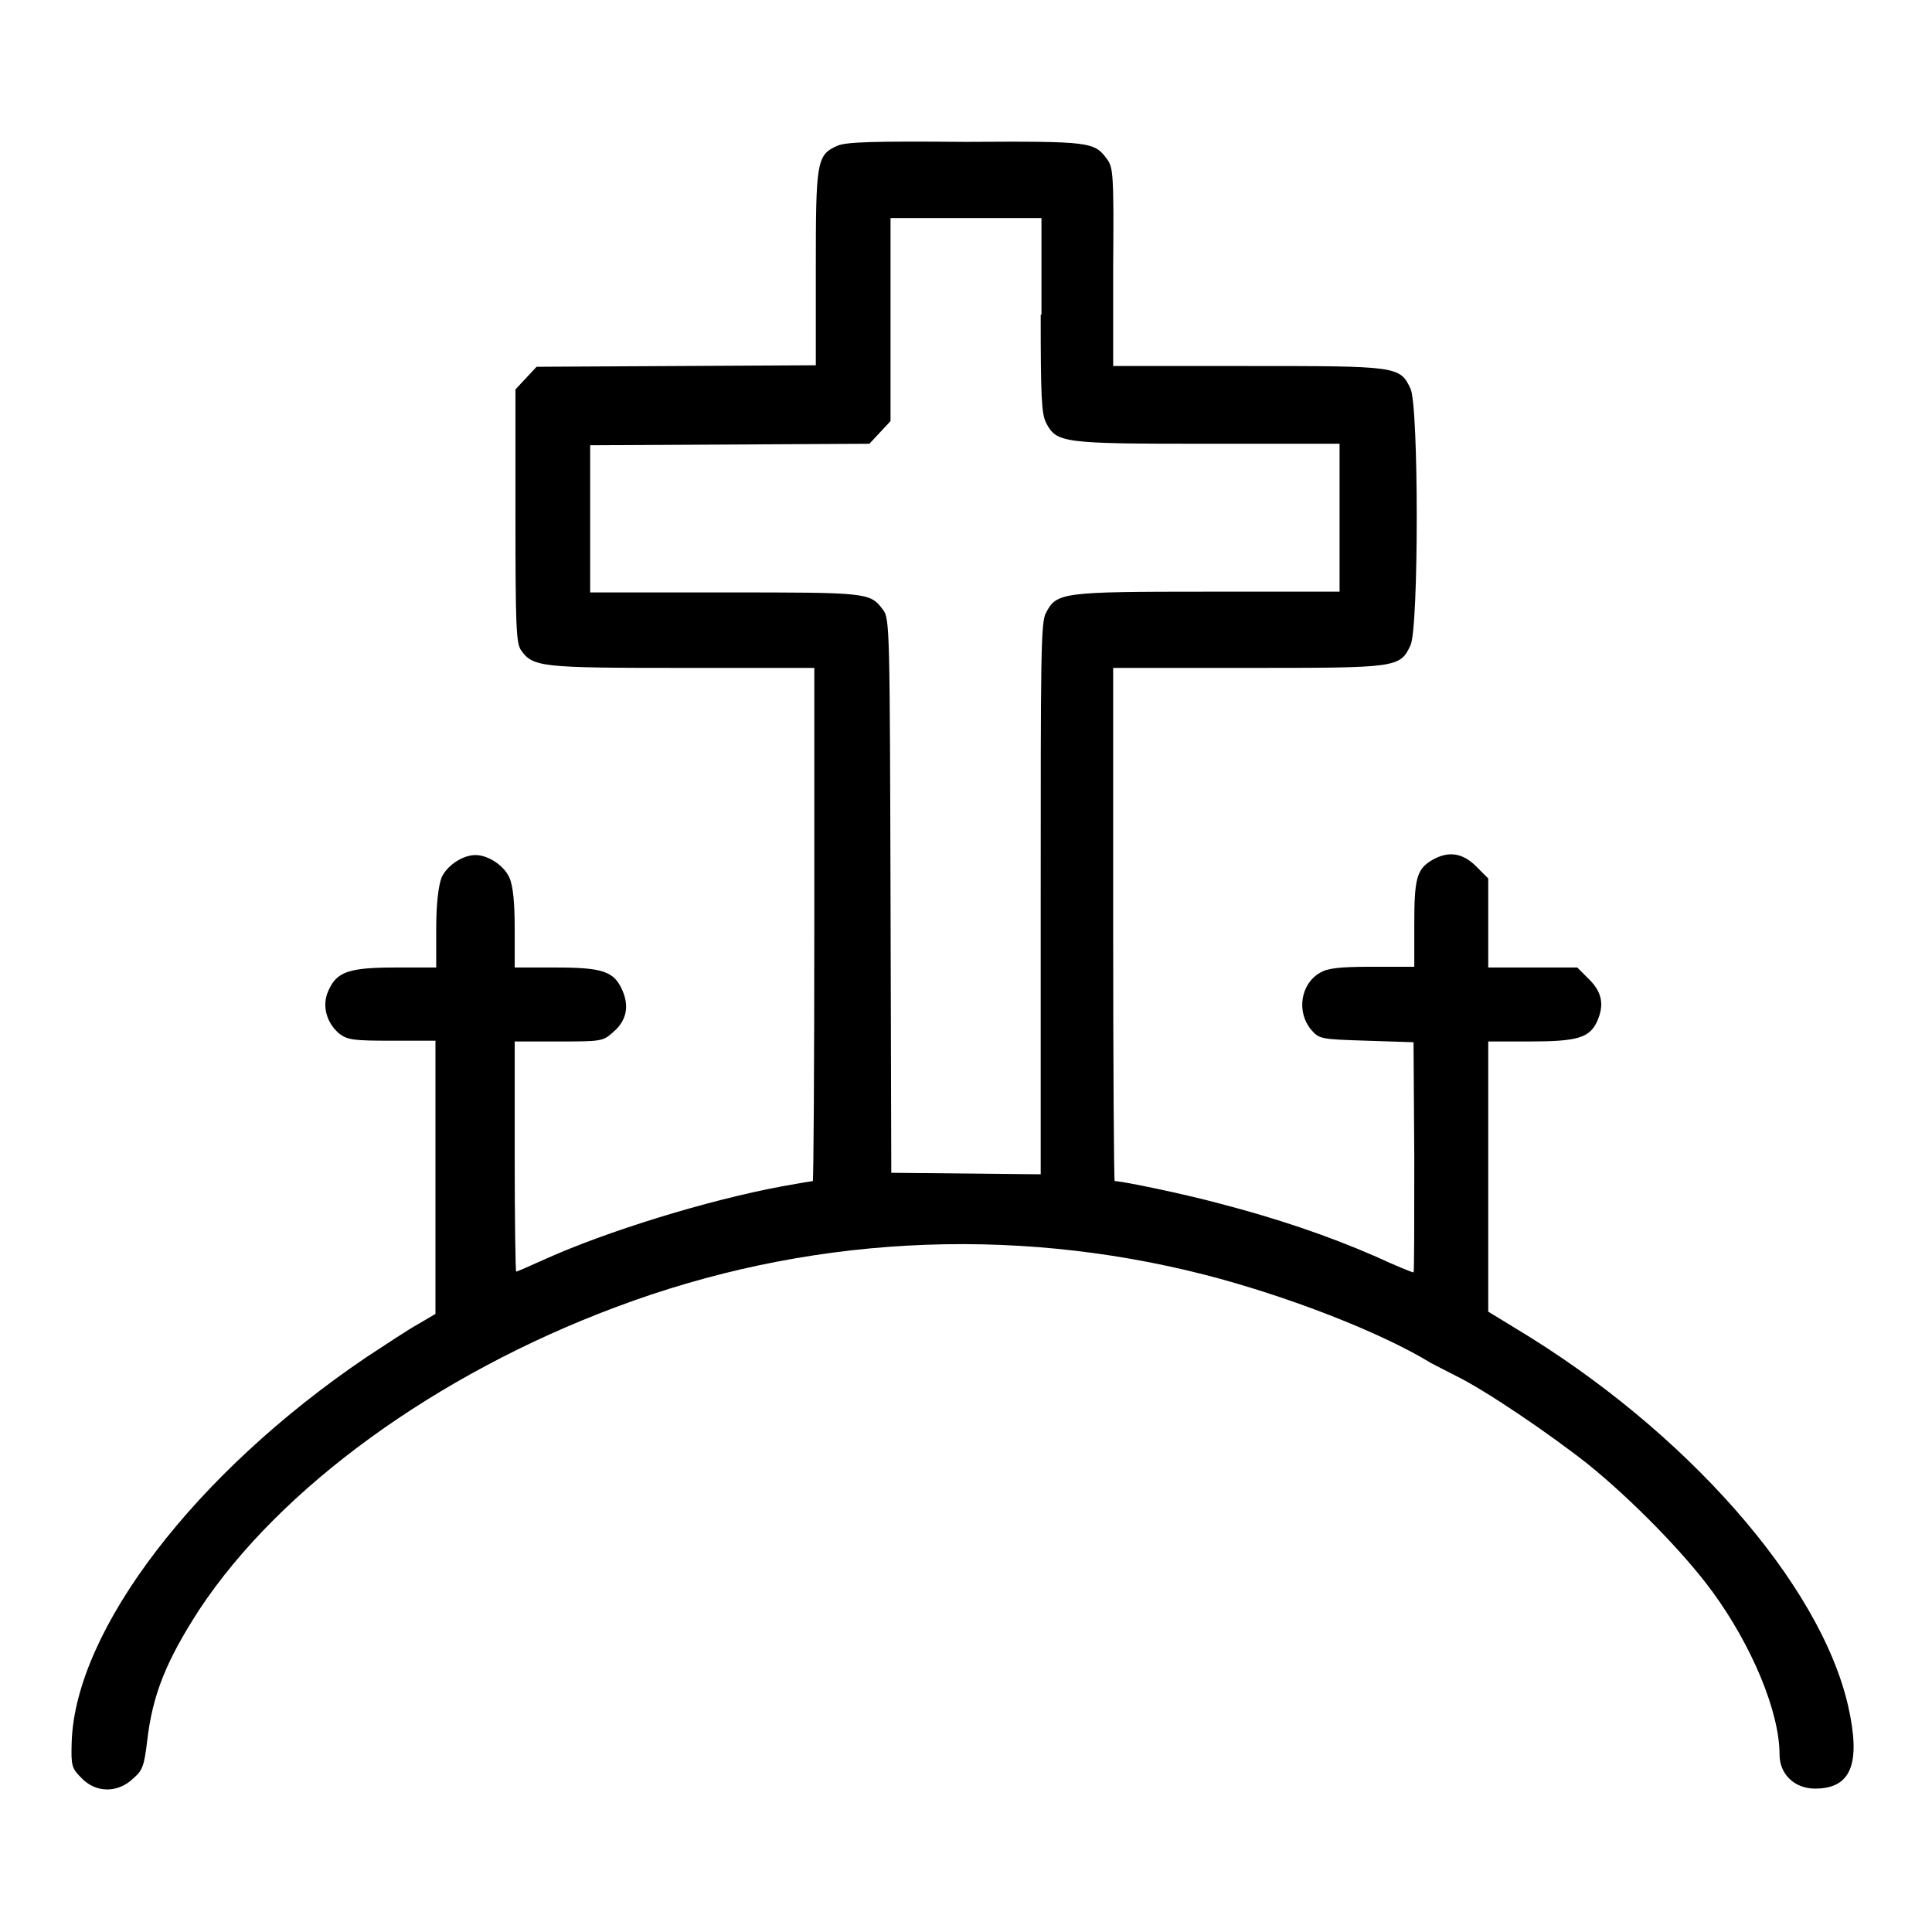 <?xml version="1.0" encoding="utf-8"?>
<!-- Svg Vector Icons : http://www.onlinewebfonts.com/icon -->
<!DOCTYPE svg PUBLIC "-//W3C//DTD SVG 1.1//EN" "http://www.w3.org/Graphics/SVG/1.1/DTD/svg11.dtd">
<svg version="1.1" xmlns="http://www.w3.org/2000/svg" xmlns:xlink="http://www.w3.org/1999/xlink" x="0px" y="0px" viewBox="0 0 256 256" enable-background="new 0 0 256 256" xml:space="preserve">
<g><g><g><path fill="#000000" d="M111,19.3c-2.8,1.2-2.9,2.1-2.9,16.3v12.8l-18.5,0.1l-18.5,0.1l-1.4,1.5l-1.4,1.5v16.7c0,14.6,0.1,16.8,0.7,17.8c1.6,2.3,2.6,2.4,21.4,2.4h17.5v34c0,18.7-0.1,34-0.2,34c-0.1,0-1.9,0.3-4.1,0.7c-9.7,1.8-23.1,5.9-31.5,9.7c-2,0.9-3.6,1.6-3.7,1.6c-0.1,0-0.2-6.9-0.2-15.4V138h5.8c5.5,0,5.9,0,7.2-1.2c1.8-1.5,2.2-3.4,1.3-5.5c-1.1-2.6-2.6-3.1-8.9-3.1h-5.4v-5.1c0-3.4-0.2-5.7-0.7-6.8c-0.7-1.6-2.8-3-4.5-3c-1.7,0-3.8,1.4-4.5,3c-0.4,1.1-0.7,3.4-0.7,6.8v5.1h-5.4c-6.3,0-7.8,0.6-8.9,3.1c-0.9,2-0.2,4.3,1.5,5.7c1.1,0.8,1.9,0.9,6.9,0.9h5.8v18.1v18.1l-2.2,1.3c-1.3,0.7-4.3,2.7-6.9,4.4c-22.8,15.4-38.6,36.2-39.1,51c-0.1,3.2,0,3.5,1.3,4.8c1.9,2,4.8,2,6.8,0.1c1.3-1.1,1.5-1.7,1.9-5c0.7-6.1,2.5-10.6,6.9-17.4c10.7-16.2,31.4-31.2,55.2-40.1c25-9.4,52.1-10.9,78-4.3c10.9,2.8,23.3,7.6,30,11.7c0.4,0.2,1.9,1,3.3,1.7c3.9,1.9,12.3,7.6,17.5,11.7c5.7,4.6,12.7,11.7,16.5,16.9c5.2,7.1,8.9,15.9,8.9,21.6c0,2.6,2,4.5,4.7,4.5c4.8,0,6.1-3.3,4.4-10.9c-3.7-16.3-21.6-36.6-44.1-50.1l-3.6-2.2v-18V138h5.6c6.2,0,7.8-0.5,8.8-2.6c1-2.2,0.7-3.9-1-5.6l-1.6-1.6h-5.9h-5.9v-5.9v-5.9l-1.6-1.6c-1.8-1.8-3.7-2.1-5.9-0.8c-2,1.2-2.3,2.5-2.3,8.5v5.6h-5.6c-4.4,0-5.9,0.2-6.9,0.8c-2.6,1.5-3.1,5.2-1.2,7.5c1.1,1.3,1.3,1.3,7.4,1.5l6.2,0.2l0.1,15.2c0,8.4,0,15.3-0.1,15.3c-0.2,0-2.4-0.9-5-2.1c-6.4-2.8-13.3-5.1-20.6-7c-4.8-1.3-13-3-14-3c-0.1,0-0.2-15.3-0.2-34v-34h17.8c19.8,0,20.2,0,21.6-3c1.1-2.3,1.1-31.7,0-34c-1.4-3-1.8-3-21.6-3h-17.8l0-13.1c0.1-12.3,0-13.2-0.8-14.3c-1.7-2.3-2.1-2.4-18.7-2.3C115.8,18.7,112.2,18.8,111,19.3z M137.9,41.7c0,10.8,0.1,13.1,0.7,14.3c1.4,2.7,2.1,2.8,21.4,2.8h17.5v9.8v9.8H160c-19.3,0-20,0.1-21.4,2.8c-0.7,1.2-0.7,5.7-0.7,37.9v36.5l-9.9-0.1l-9.9-0.1l-0.1-36.7c-0.1-35.1-0.1-36.8-1-37.9c-1.7-2.3-2-2.3-20.9-2.3H78.2v-9.8v-9.7l18.5-0.1l18.5-0.1l1.4-1.5l1.4-1.5V42.2V28.9h10h10V41.7z"/></g></g></g>
</svg>